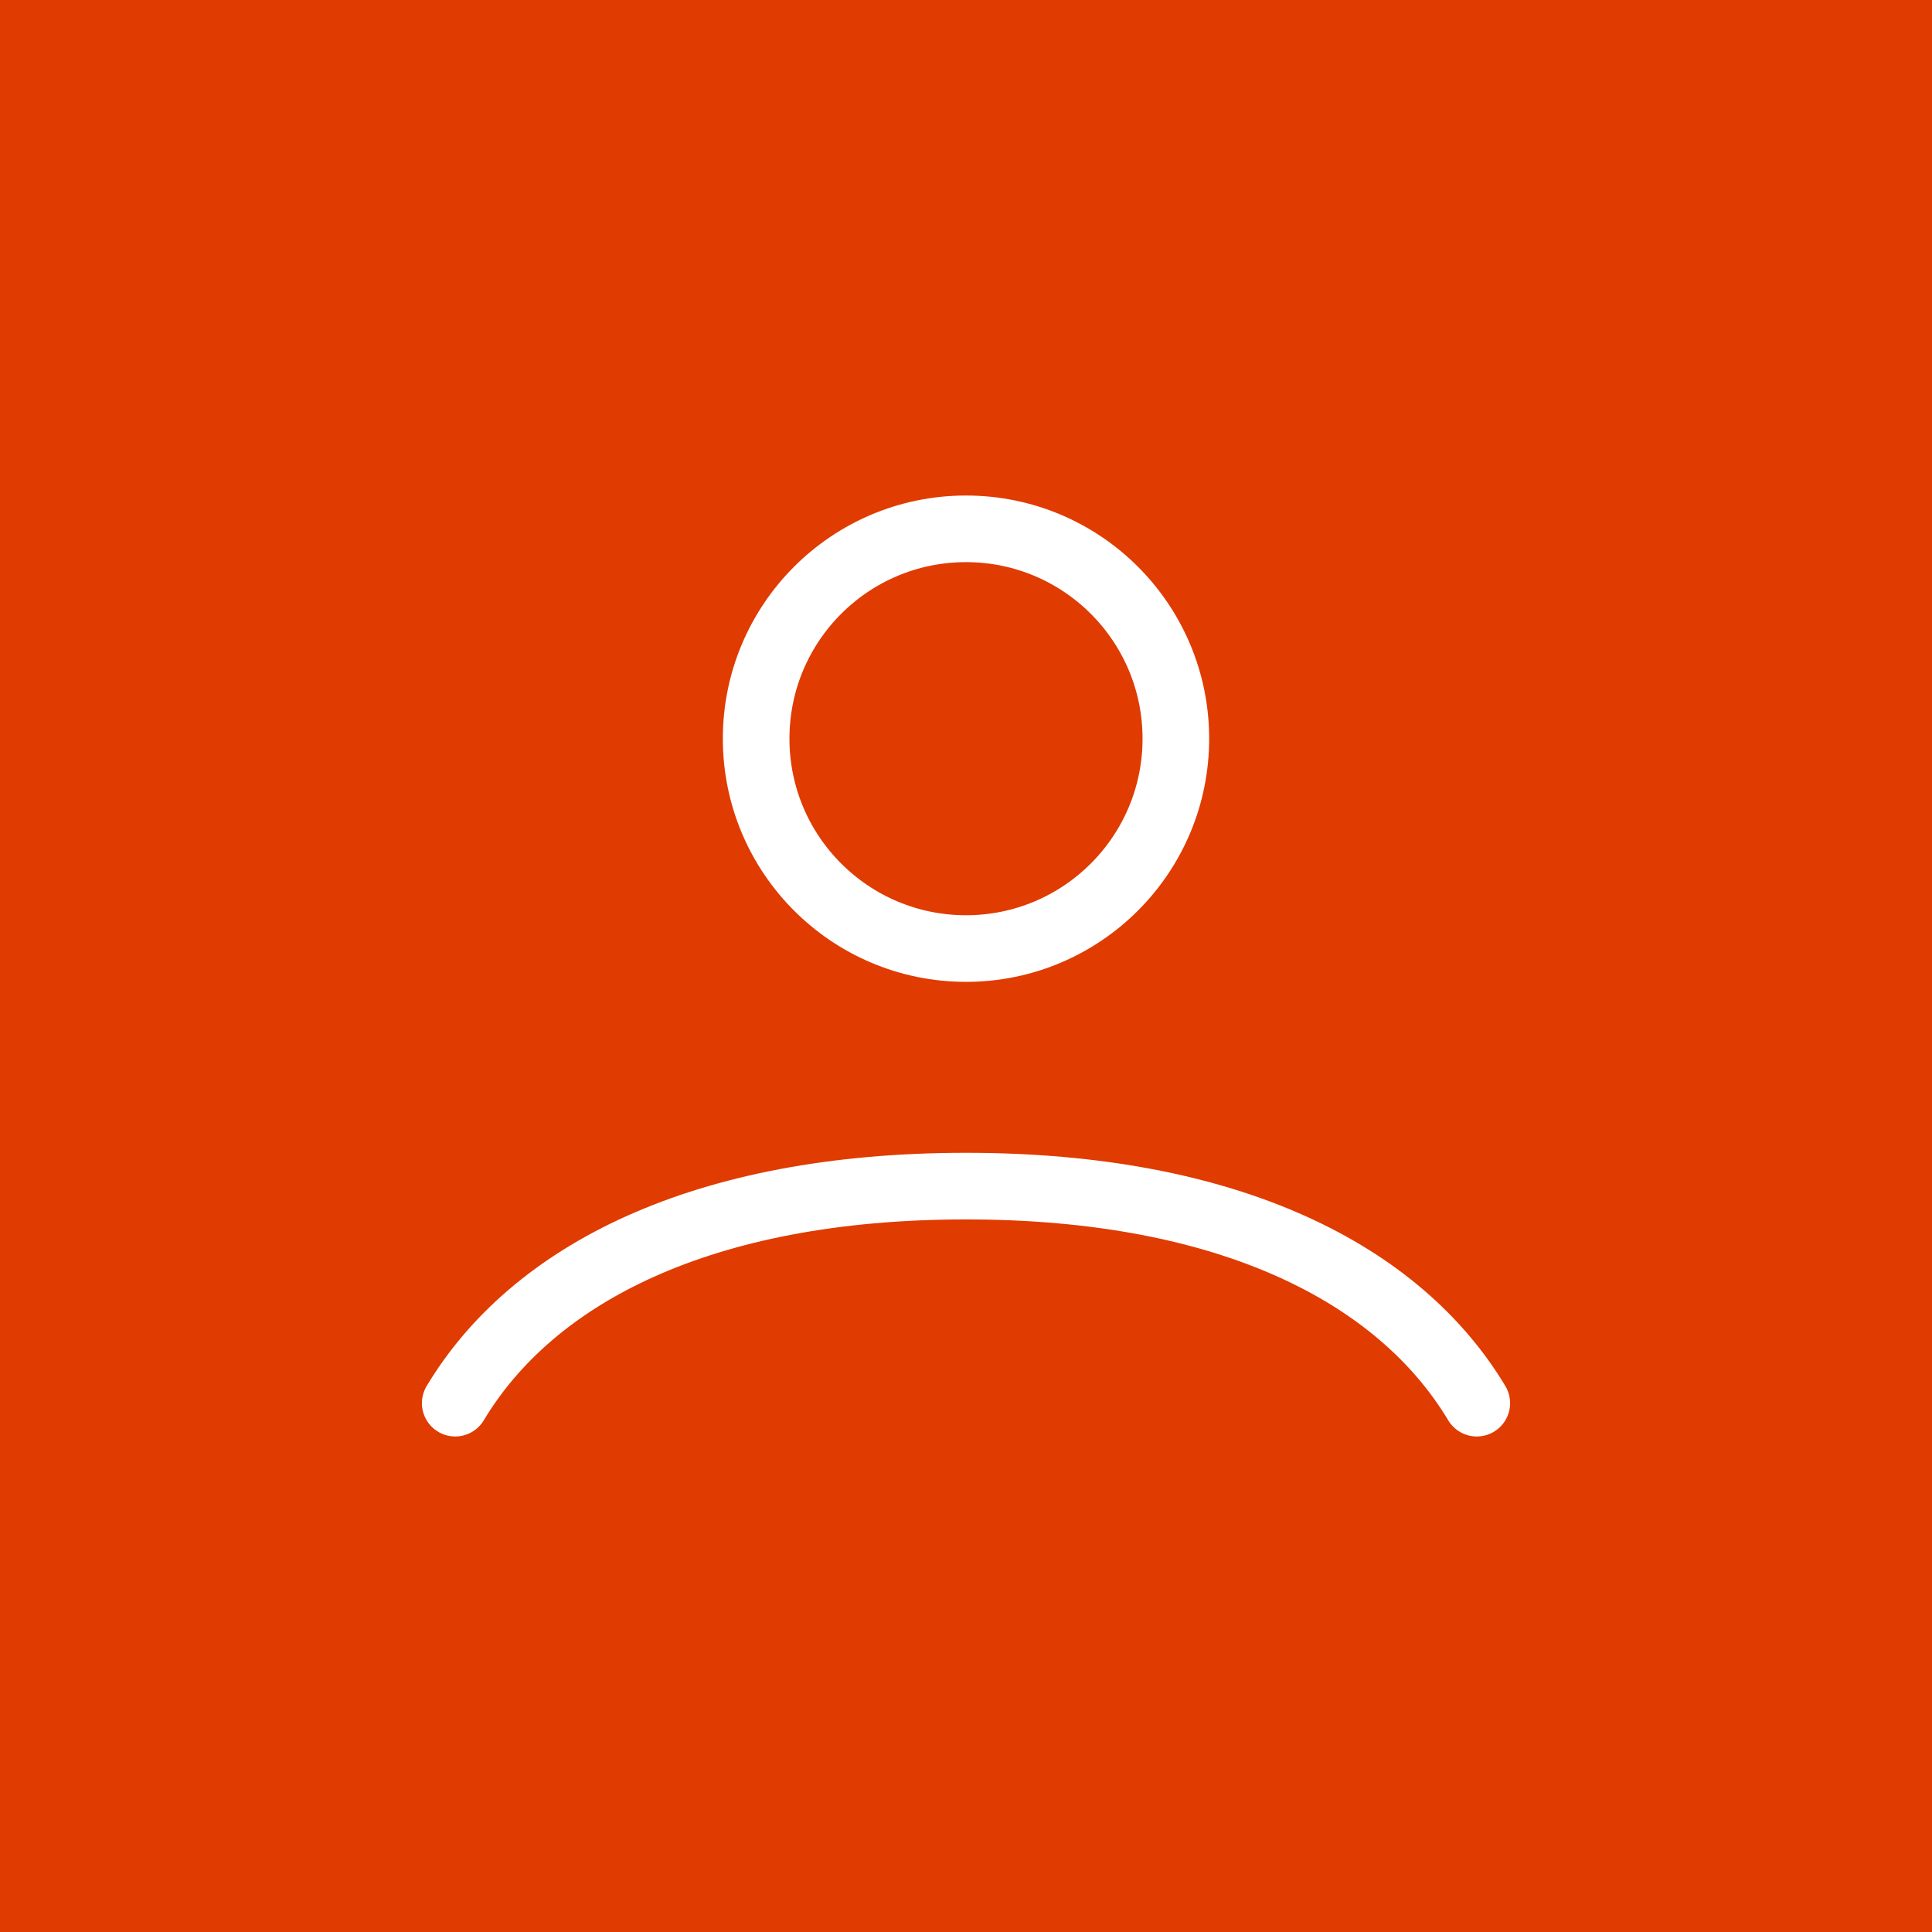 <?xml version="1.0" encoding="UTF-8"?> <svg xmlns="http://www.w3.org/2000/svg" width="29" height="29" viewBox="0 0 29 29" fill="none"><rect width="29" height="29" fill="#E03B00"></rect><path d="M6.833 21.062C7.993 19.128 10.534 17.804 14.5 17.804C18.465 17.804 21.007 19.128 22.167 21.062M17.65 11.088C17.65 12.827 16.24 14.238 14.5 14.238C12.76 14.238 11.35 12.827 11.35 11.088C11.35 9.348 12.76 7.938 14.5 7.938C16.24 7.938 17.65 9.348 17.65 11.088Z" stroke="white" stroke-linecap="round"></path></svg> 